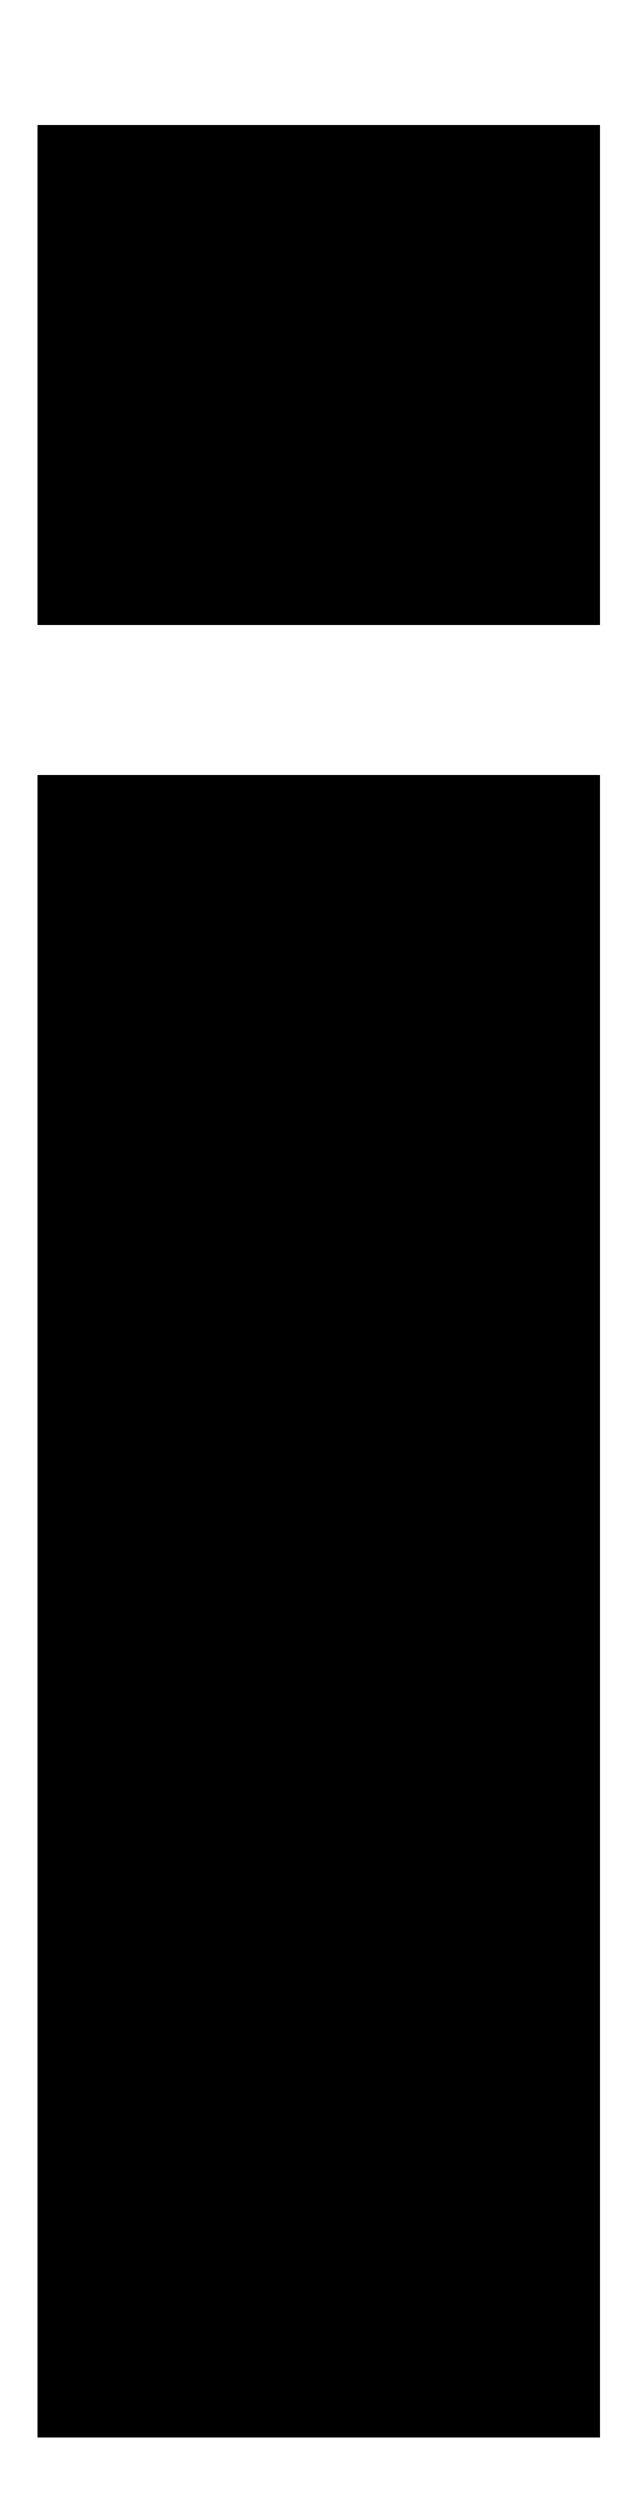 <?xml version="1.0" encoding="utf-8"?>
<!-- Generator: Adobe Illustrator 24.0.1, SVG Export Plug-In . SVG Version: 6.00 Build 0)  -->
<svg version="1.1" id="レイヤー_1" xmlns="http://www.w3.org/2000/svg" xmlns:xlink="http://www.w3.org/1999/xlink" x="0px"
	 y="0px" viewBox="0 0 5 20" style="enable-background:new 0 0 5 20;" xml:space="preserve">
<g>
	<g>
		<path d="M4.8,1v4H0.3V1H4.8z M4.8,6.2v13.3H0.3V6.2H4.8z"/>
	</g>
</g>
</svg>
